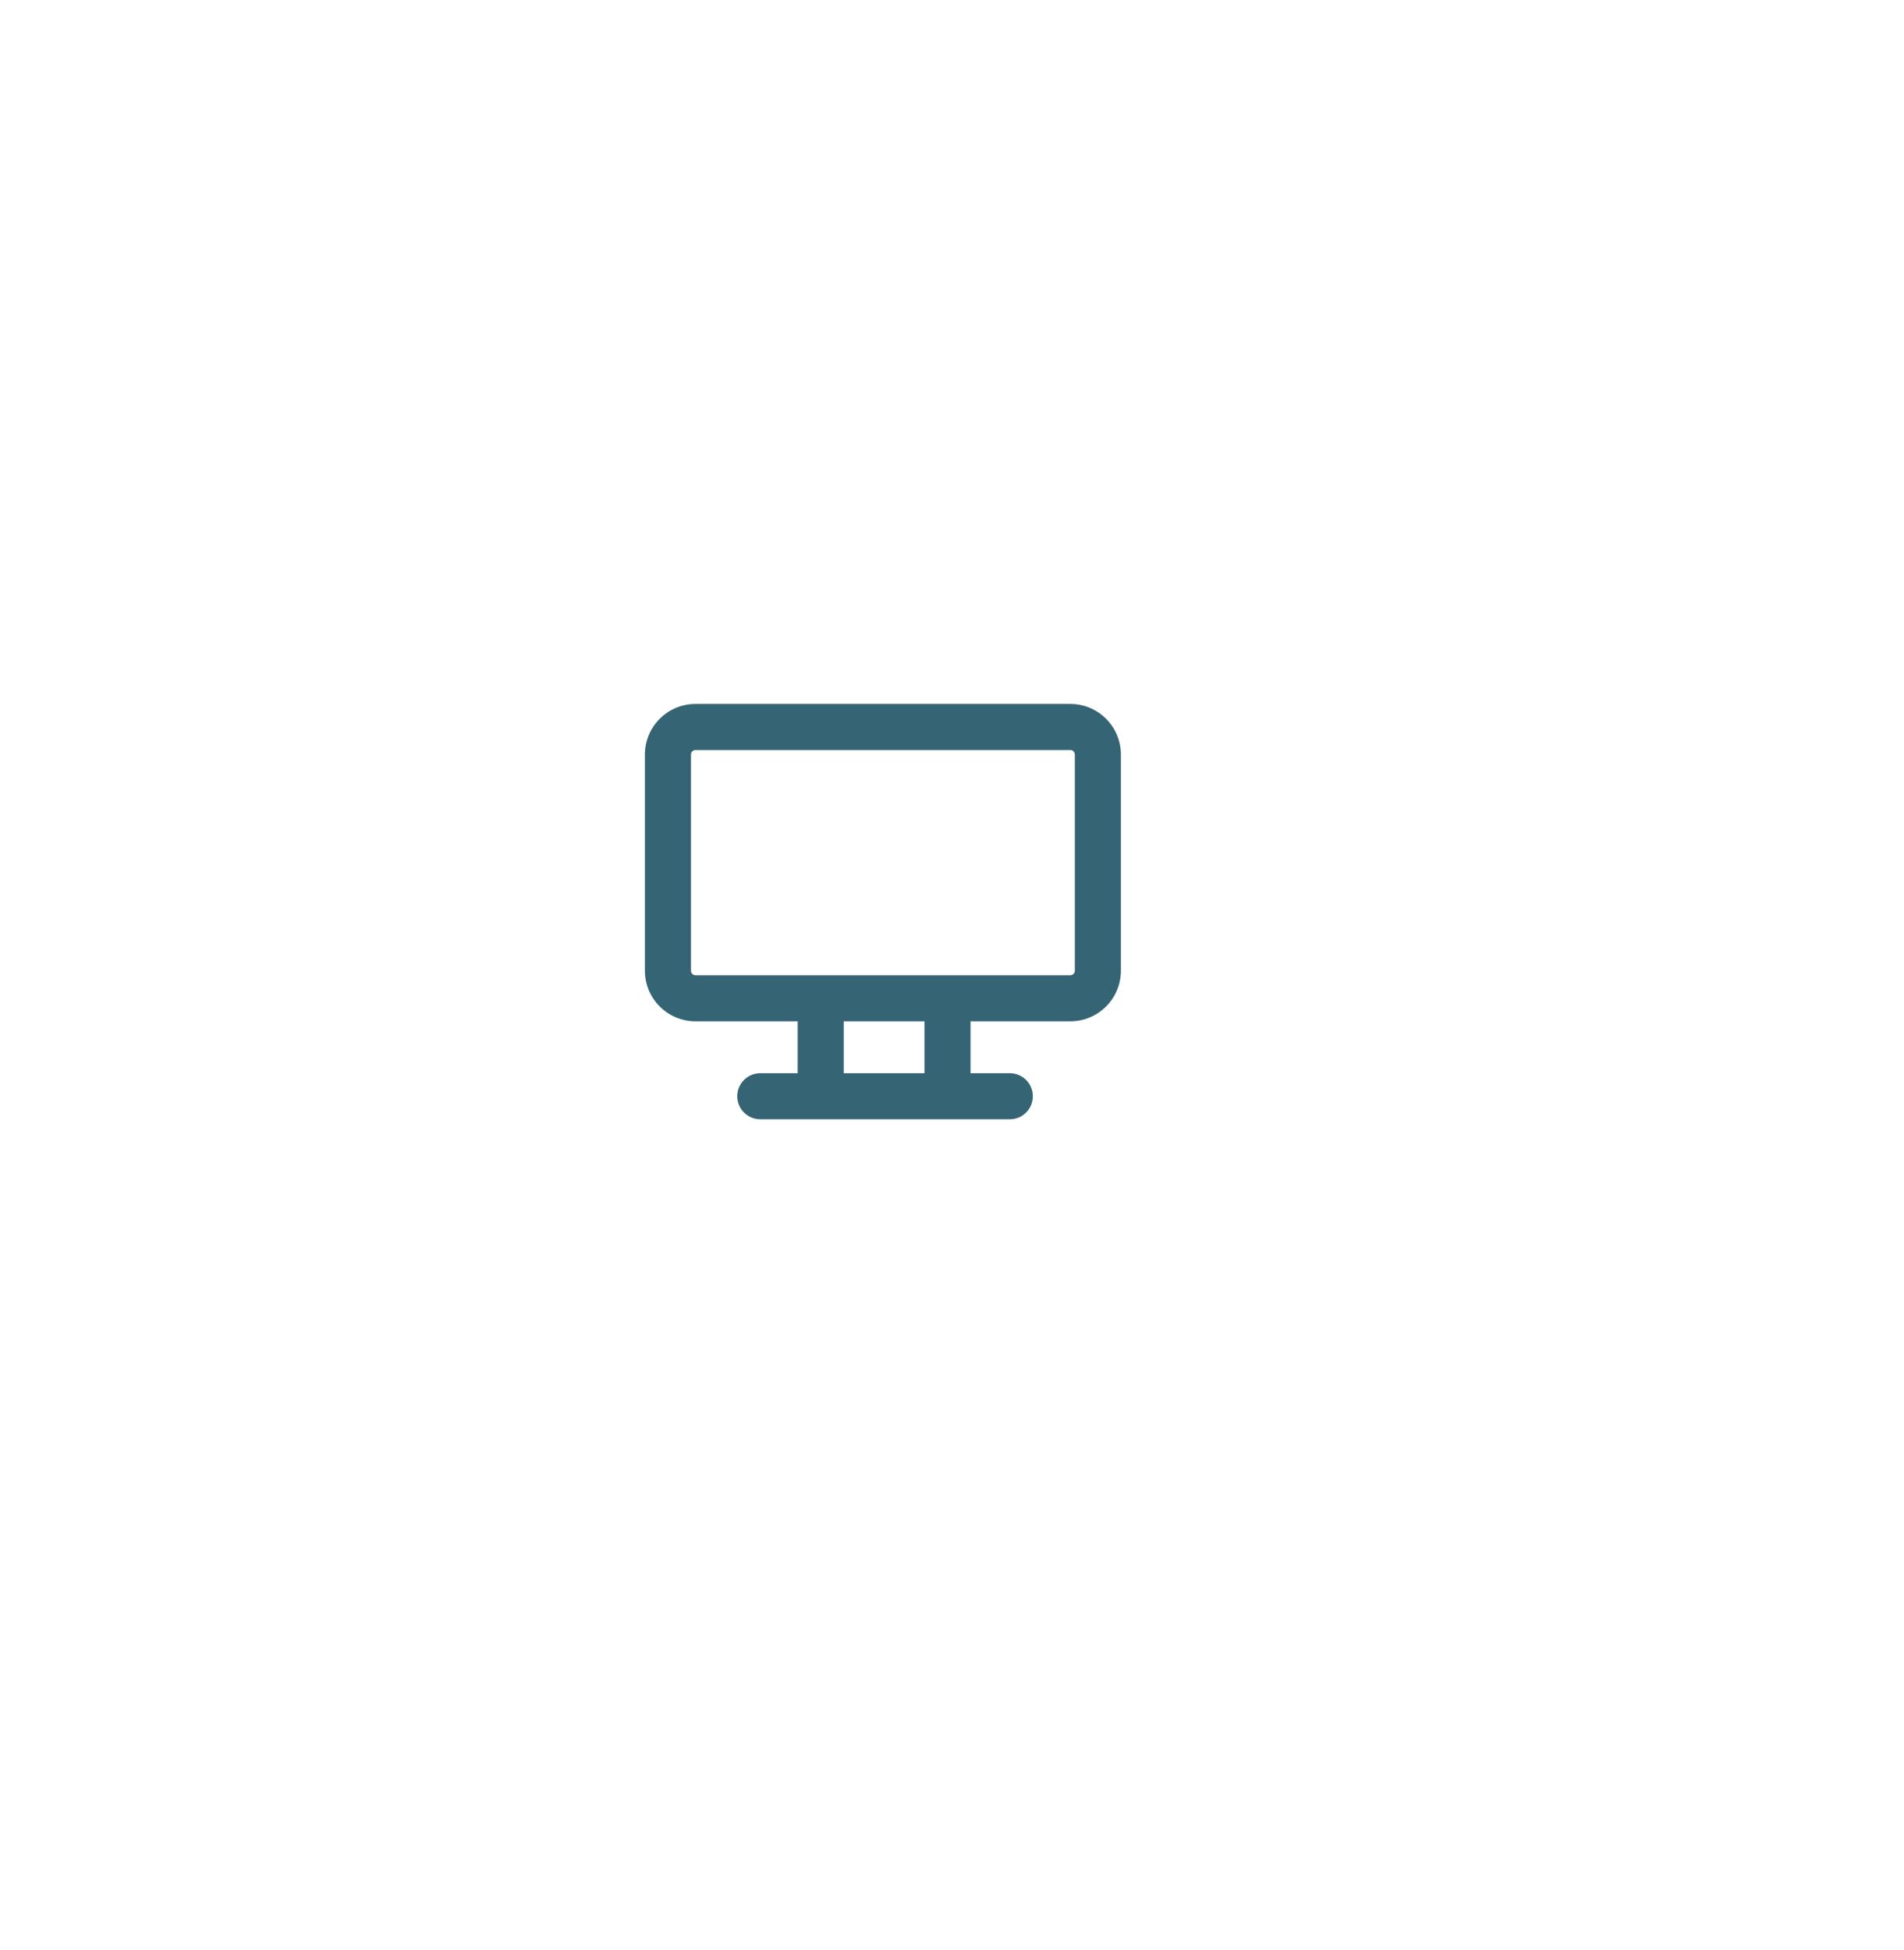 <svg width="124" height="127" viewBox="0 0 124 127" fill="none" xmlns="http://www.w3.org/2000/svg">
<g filter="url(#filter0_dd_808_26352)">
<rect x="23" y="36.968" width="72" height="52" rx="26" fill="white" shape-rendering="crispEdges"/>
<path fill-rule="evenodd" clip-rule="evenodd" d="M46.297 53.838H70.703C70.867 53.838 71 53.971 71 54.135V68.207C71 68.371 70.867 68.504 70.703 68.504H46.297C46.133 68.504 46 68.371 46 68.207V54.135C46 53.971 46.133 53.838 46.297 53.838ZM43 54.135C43 52.314 44.476 50.838 46.297 50.838H70.703C72.524 50.838 74 52.314 74 54.135V68.207C74 70.028 72.524 71.504 70.703 71.504H64.207V74.883H66.766C67.594 74.883 68.266 75.554 68.266 76.383C68.266 77.211 67.594 77.883 66.766 77.883H62.707H54.448H50.515C49.687 77.883 49.015 77.211 49.015 76.383C49.015 75.554 49.687 74.883 50.515 74.883H52.948V71.504H46.297C44.476 71.504 43 70.028 43 68.207V54.135ZM55.948 71.504V74.883H61.207V71.504H55.948Z" fill="#356575"/>
</g>
<defs>
<filter id="filter0_dd_808_26352" x="0" y="0.968" width="124" height="126" filterUnits="userSpaceOnUse" color-interpolation-filters="sRGB">
<feFlood flood-opacity="0" result="BackgroundImageFix"/>
<feColorMatrix in="SourceAlpha" type="matrix" values="0 0 0 0 0 0 0 0 0 0 0 0 0 0 0 0 0 0 127 0" result="hardAlpha"/>
<feOffset dx="-5" dy="-18"/>
<feGaussianBlur stdDeviation="9"/>
<feComposite in2="hardAlpha" operator="out"/>
<feColorMatrix type="matrix" values="0 0 0 0 1 0 0 0 0 1 0 0 0 0 1 0 0 0 1 0"/>
<feBlend mode="normal" in2="BackgroundImageFix" result="effect1_dropShadow_808_26352"/>
<feColorMatrix in="SourceAlpha" type="matrix" values="0 0 0 0 0 0 0 0 0 0 0 0 0 0 0 0 0 0 127 0" result="hardAlpha"/>
<feOffset dx="4" dy="13"/>
<feGaussianBlur stdDeviation="12.5"/>
<feComposite in2="hardAlpha" operator="out"/>
<feColorMatrix type="matrix" values="0 0 0 0 0.208 0 0 0 0 0.397 0 0 0 0 0.458 0 0 0 0.05 0"/>
<feBlend mode="normal" in2="effect1_dropShadow_808_26352" result="effect2_dropShadow_808_26352"/>
<feBlend mode="normal" in="SourceGraphic" in2="effect2_dropShadow_808_26352" result="shape"/>
</filter>
</defs>
</svg>
